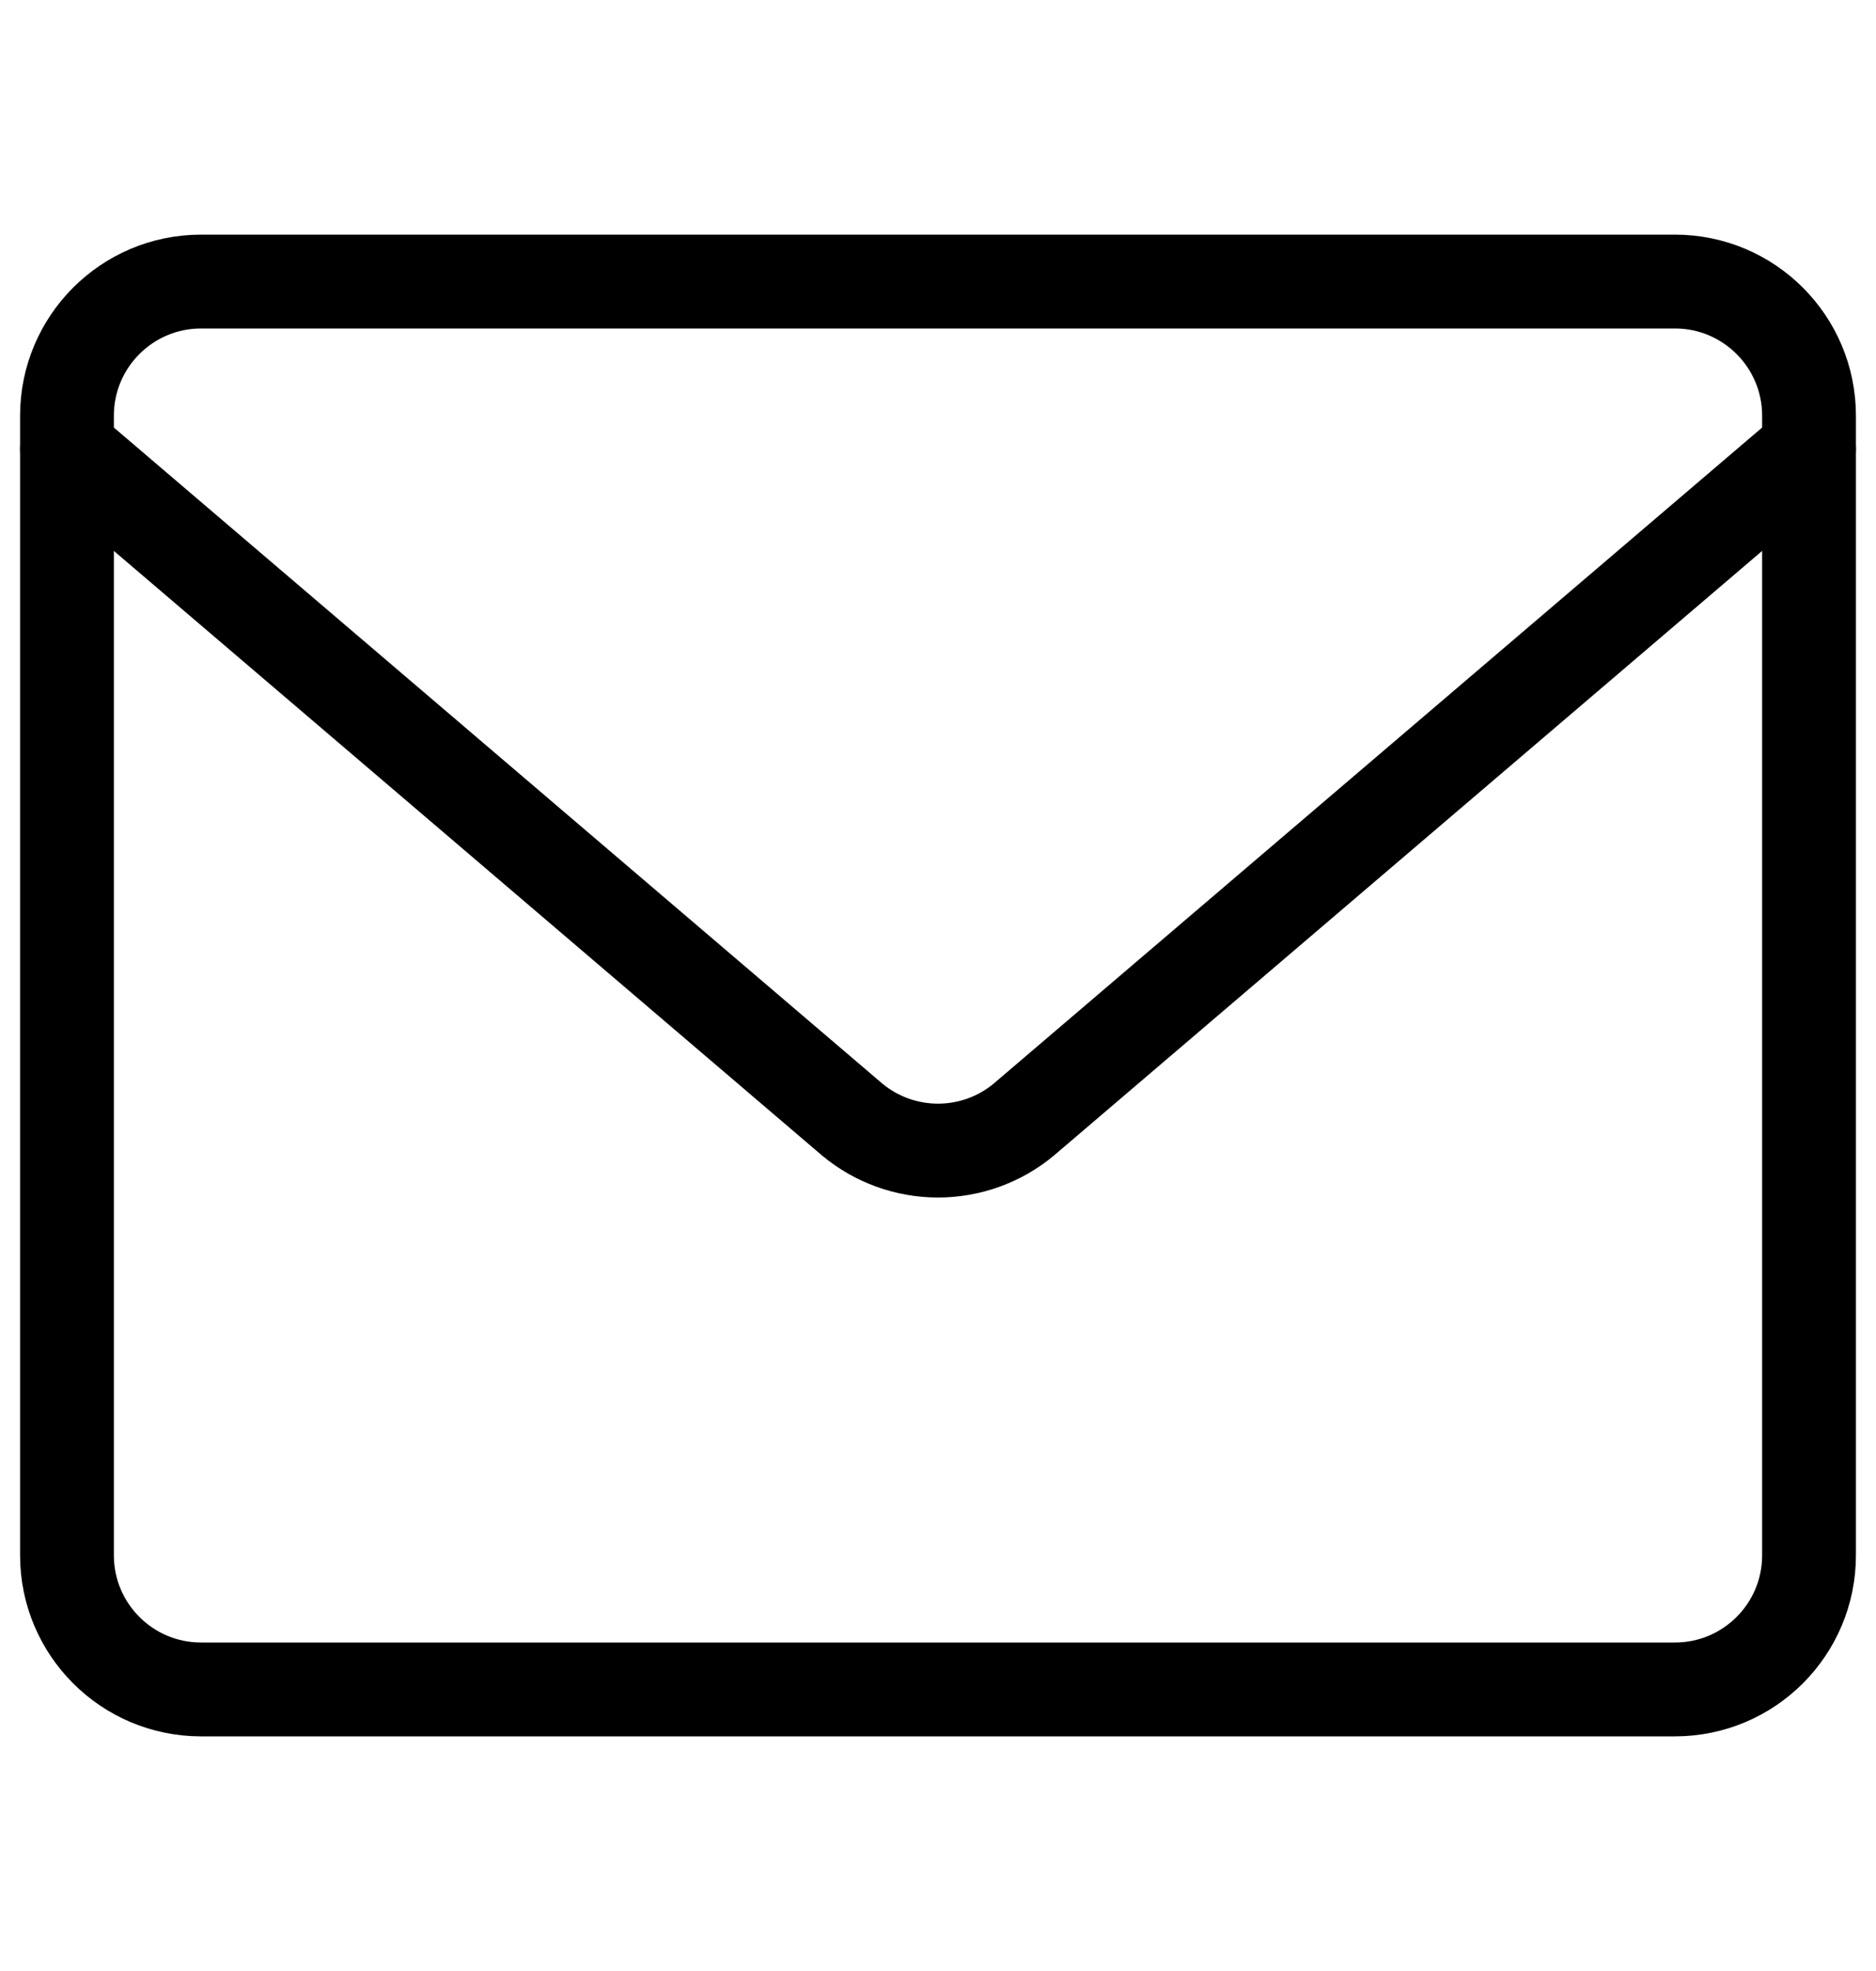 <?xml version="1.0" encoding="UTF-8"?> <svg xmlns="http://www.w3.org/2000/svg" width="20" height="21" viewBox="0 0 20 21" fill="none"> <path d="M17.857 3H2.143C1.354 3 0.714 3.64 0.714 4.429V16.571C0.714 17.36 1.354 18 2.143 18H17.857C18.646 18 19.286 17.36 19.286 16.571V4.429C19.286 3.64 18.646 3 17.857 3Z" stroke="black" stroke-linecap="round" stroke-linejoin="round"></path> <path d="M0.714 4.786L9.086 11.929C9.342 12.142 9.666 12.259 10 12.259C10.334 12.259 10.658 12.142 10.914 11.929L19.286 4.786" stroke="black" stroke-linecap="round" stroke-linejoin="round"></path> </svg> 